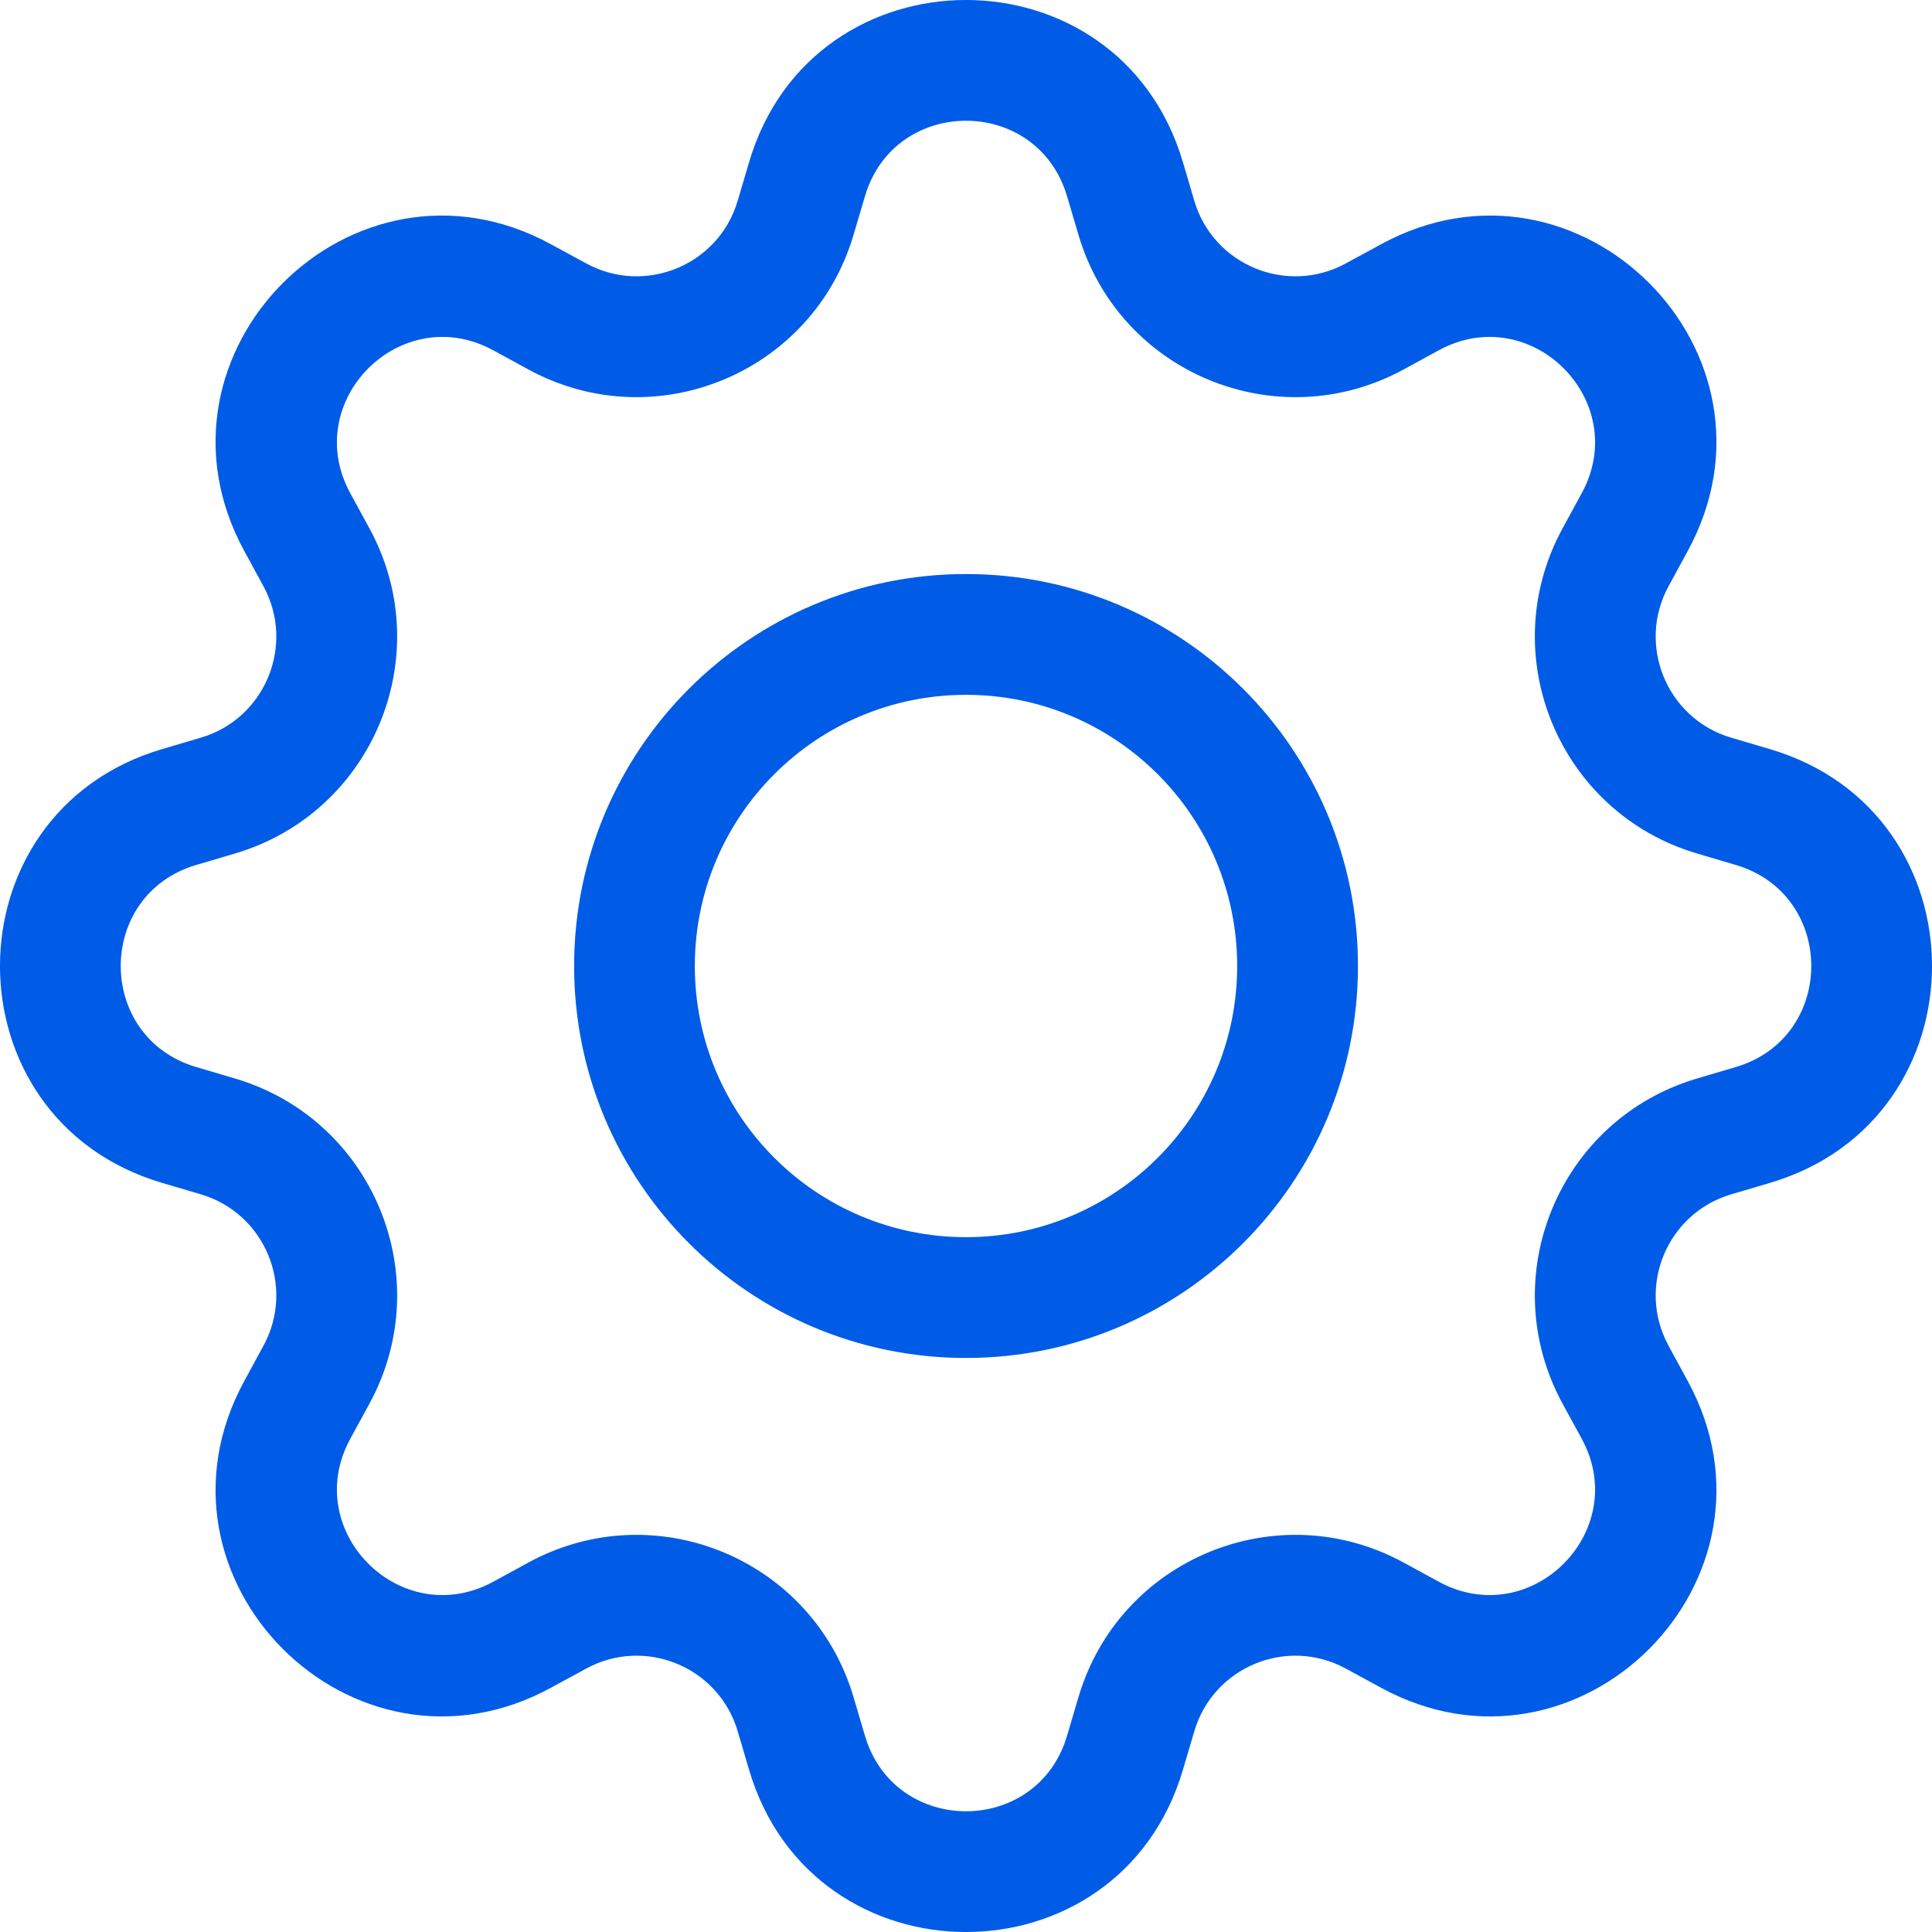 <svg width="25" height="25" viewBox="0 0 25 25" fill="none" xmlns="http://www.w3.org/2000/svg">
<path d="M12.5 7.428C9.699 7.428 7.429 9.699 7.429 12.5C7.429 15.301 9.699 17.572 12.5 17.572C15.301 17.572 17.572 15.301 17.572 12.5C17.572 9.699 15.301 7.428 12.5 7.428ZM8.991 12.5C8.991 10.562 10.562 8.991 12.5 8.991C14.438 8.991 16.009 10.562 16.009 12.5C16.009 14.438 14.438 16.009 12.5 16.009C10.562 16.009 8.991 14.438 8.991 12.5Z" fill="#005CE6"/>
<path d="M15.307 2.099C14.482 -0.7 10.518 -0.7 9.693 2.099L9.546 2.597C9.301 3.43 8.349 3.824 7.586 3.409L7.13 3.161C4.568 1.765 1.765 4.568 3.161 7.13L3.409 7.586C3.824 8.349 3.43 9.301 2.597 9.546L2.099 9.693C-0.7 10.518 -0.7 14.482 2.099 15.307L2.597 15.454C3.43 15.699 3.824 16.651 3.409 17.414L3.161 17.87C1.765 20.432 4.568 23.235 7.13 21.839L7.586 21.591C8.349 21.176 9.301 21.57 9.546 22.403L9.693 22.901C10.518 25.7 14.482 25.7 15.307 22.901L15.454 22.403C15.699 21.57 16.651 21.176 17.414 21.591L17.87 21.839C20.432 23.235 23.235 20.432 21.839 17.87L21.591 17.414C21.176 16.651 21.57 15.699 22.404 15.454L22.901 15.307C25.7 14.482 25.7 10.518 22.901 9.693L22.403 9.546C21.57 9.301 21.176 8.349 21.591 7.586L21.839 7.13C23.235 4.568 20.432 1.765 17.87 3.161L17.414 3.409C16.651 3.824 15.699 3.43 15.454 2.597L15.307 2.099ZM11.192 2.541C11.576 1.236 13.424 1.236 13.808 2.541L13.955 3.038C14.482 4.827 16.524 5.673 18.162 4.781L18.617 4.533C19.811 3.882 21.118 5.189 20.467 6.383L20.219 6.838C19.327 8.476 20.173 10.518 21.962 11.045L22.459 11.192C23.764 11.576 23.764 13.424 22.459 13.808L21.962 13.955C20.173 14.482 19.327 16.524 20.219 18.162L20.467 18.617C21.118 19.811 19.811 21.118 18.617 20.467L18.162 20.219C16.524 19.327 14.482 20.173 13.955 21.962L13.808 22.459C13.424 23.764 11.576 23.764 11.192 22.459L11.045 21.962C10.518 20.173 8.476 19.327 6.838 20.219L6.383 20.467C5.189 21.118 3.882 19.811 4.533 18.617L4.781 18.162C5.673 16.524 4.827 14.482 3.038 13.955L2.541 13.808C1.236 13.424 1.236 11.576 2.541 11.192L3.038 11.045C4.827 10.518 5.673 8.476 4.781 6.838L4.533 6.383C3.882 5.189 5.189 3.882 6.383 4.533L6.838 4.781C8.476 5.673 10.518 4.827 11.045 3.038L11.192 2.541Z" fill="#005CE6"/>
</svg>
